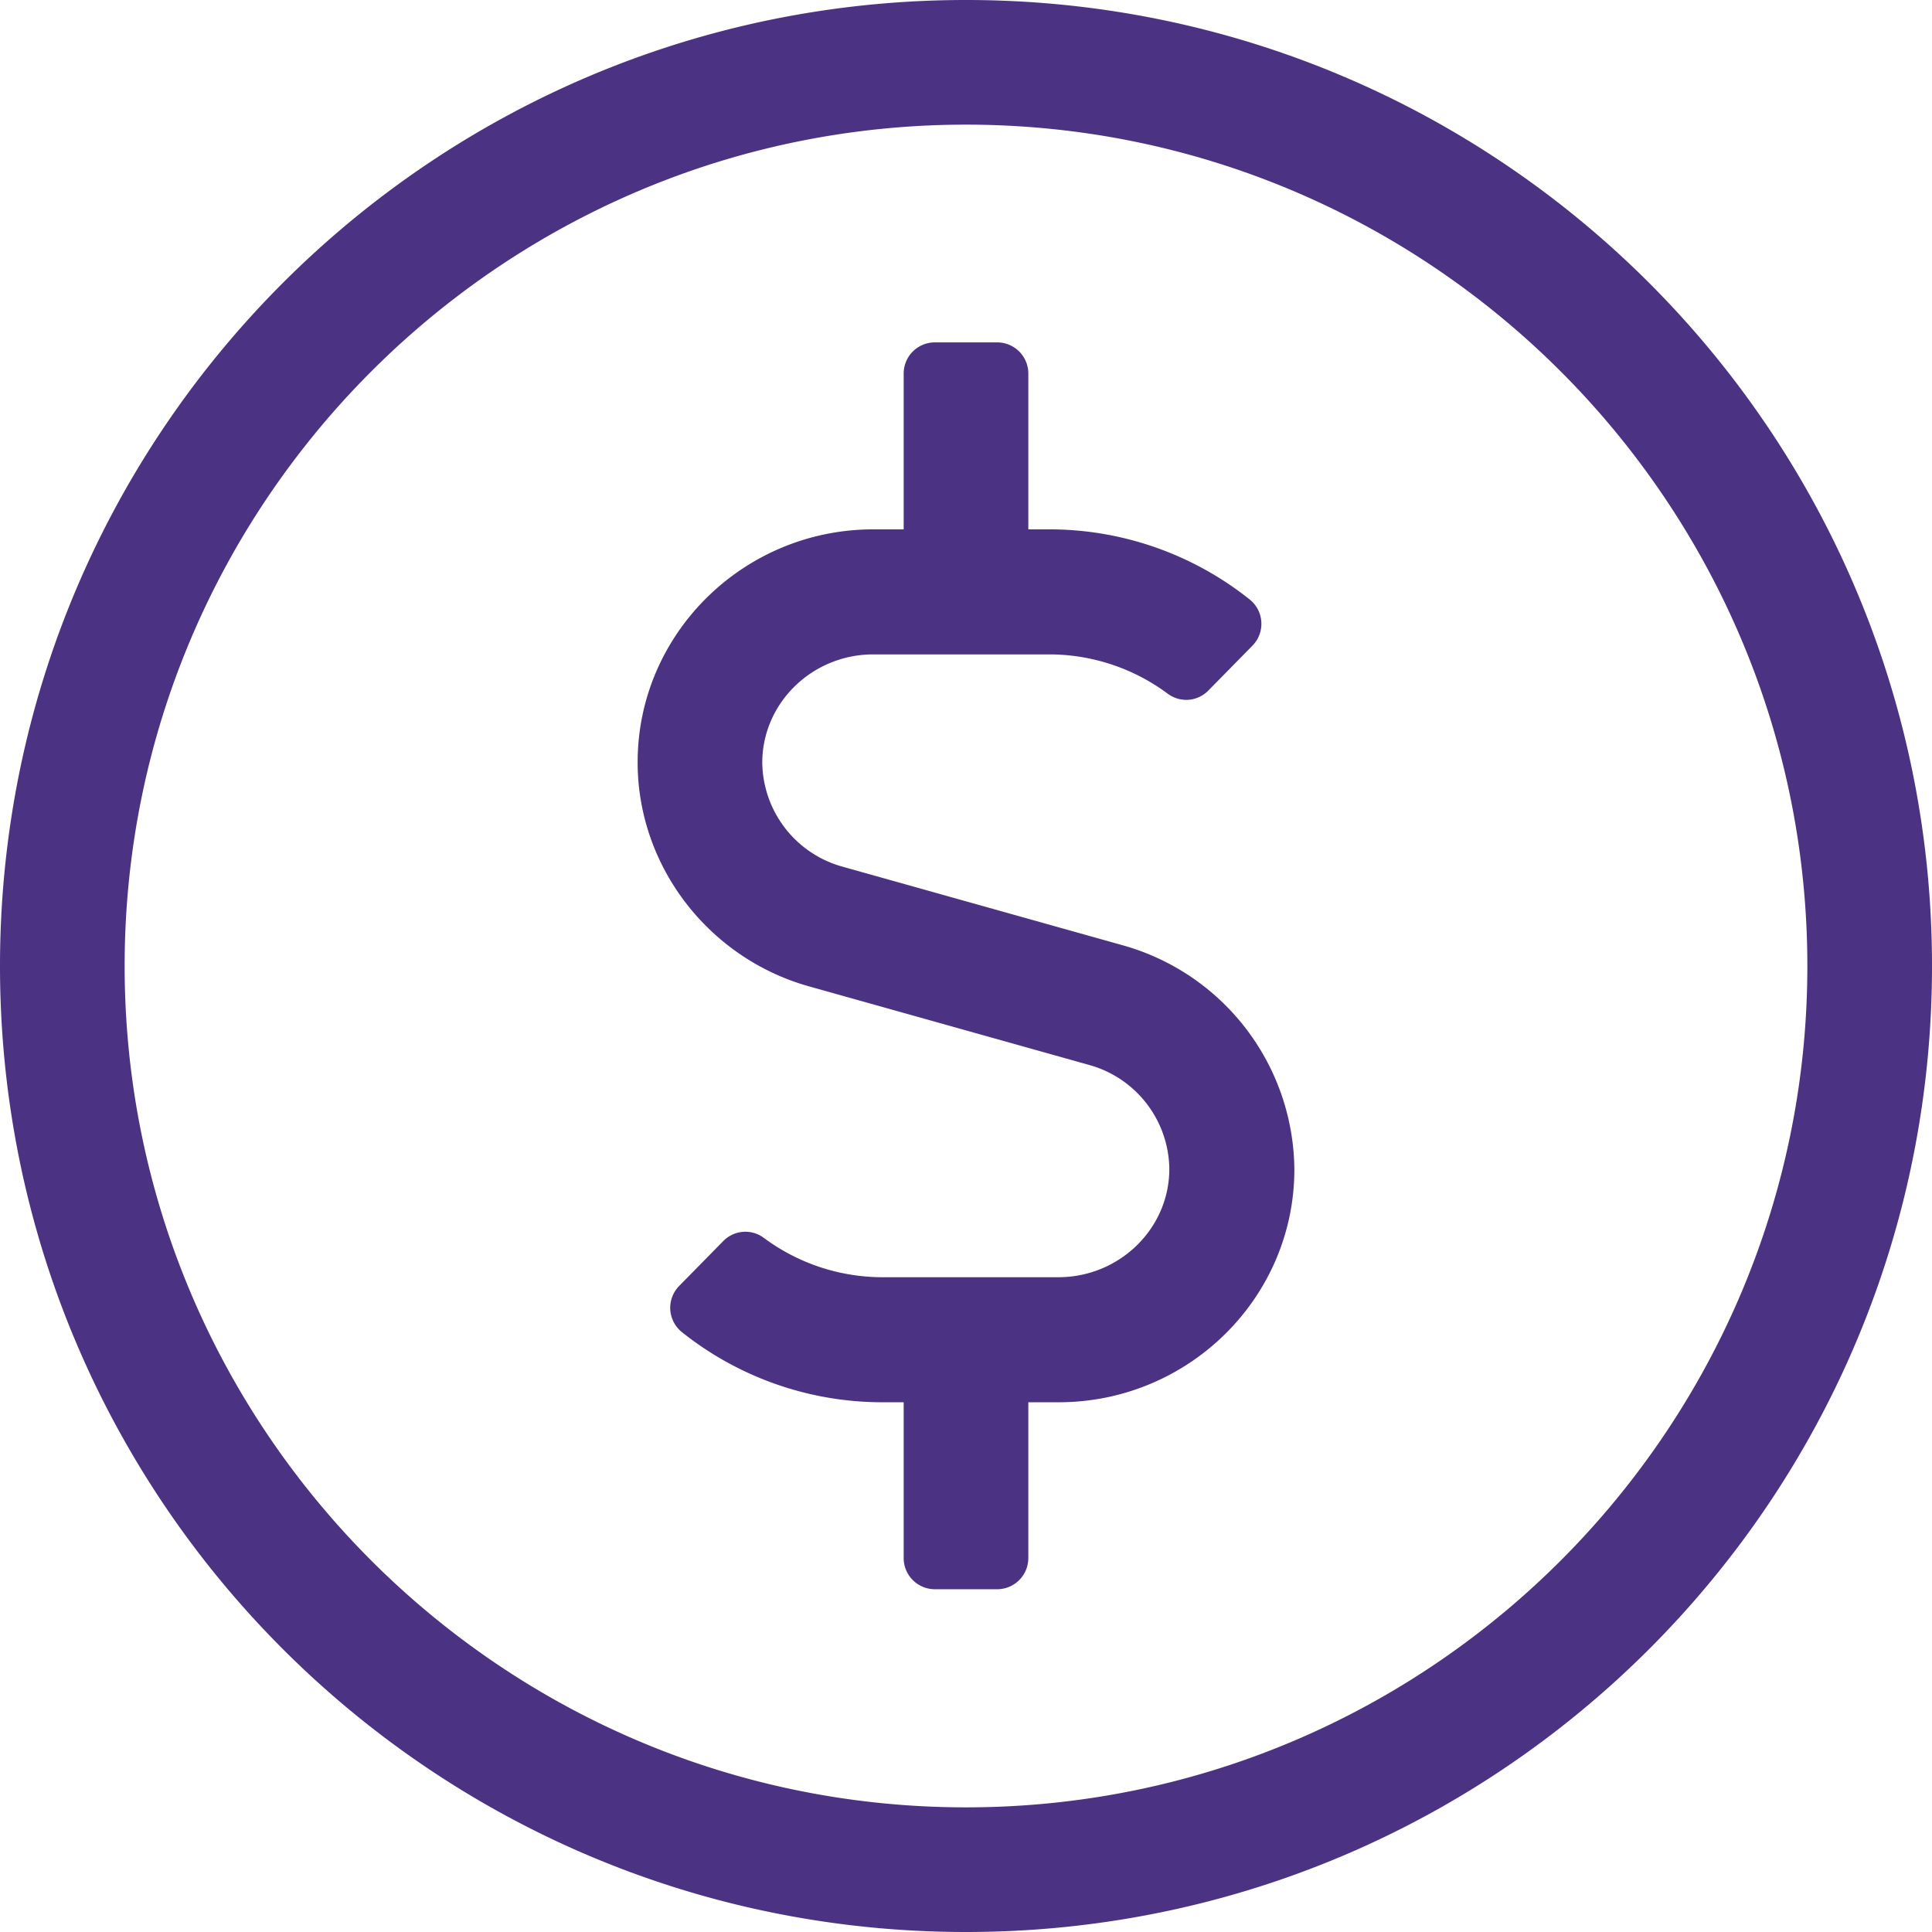<svg id="Layer_1" data-name="Layer 1" xmlns="http://www.w3.org/2000/svg" viewBox="0 0 496 496"><defs><style>.cls-1{fill:#4b3283;}</style></defs><path class="cls-1" d="M248,8C111,8,0,119,0,256S111,504,248,504,496,393,496,256,385,8,248,8Zm0,464C128.9,472,32,375.1,32,256S128.9,40,248,40s216,96.9,216,216S367.1,472,248,472Zm40.3-221.3-72-20.2a28.06,28.06,0,0,1-20.6-26.7c0-15.3,12.8-27.8,28.5-27.8h45a51.06,51.06,0,0,1,30.6,10.1,7.93,7.93,0,0,0,10.4-.8l11.3-11.5a8,8,0,0,0-.8-12,82.5,82.5,0,0,0-51.6-17.9H264v-40a8,8,0,0,0-8-8H240a8,8,0,0,0-8,8v40h-7.8c-33.3,0-60.5,26.8-60.5,59.8,0,26.6,18.1,50.2,43.9,57.5l72,20.2a28.06,28.06,0,0,1,20.6,26.7c0,15.3-12.8,27.8-28.5,27.8h-45a51.06,51.06,0,0,1-30.6-10.1,7.93,7.93,0,0,0-10.4.8l-11.3,11.5a8,8,0,0,0,.8,12A82.5,82.5,0,0,0,226.8,368H232v40a8,8,0,0,0,8,8h16a8,8,0,0,0,8-8V368h7.8c33.3,0,60.5-26.8,60.5-59.8a60.28,60.28,0,0,0-44-57.5Z" transform="translate(0 -8)"/></svg>